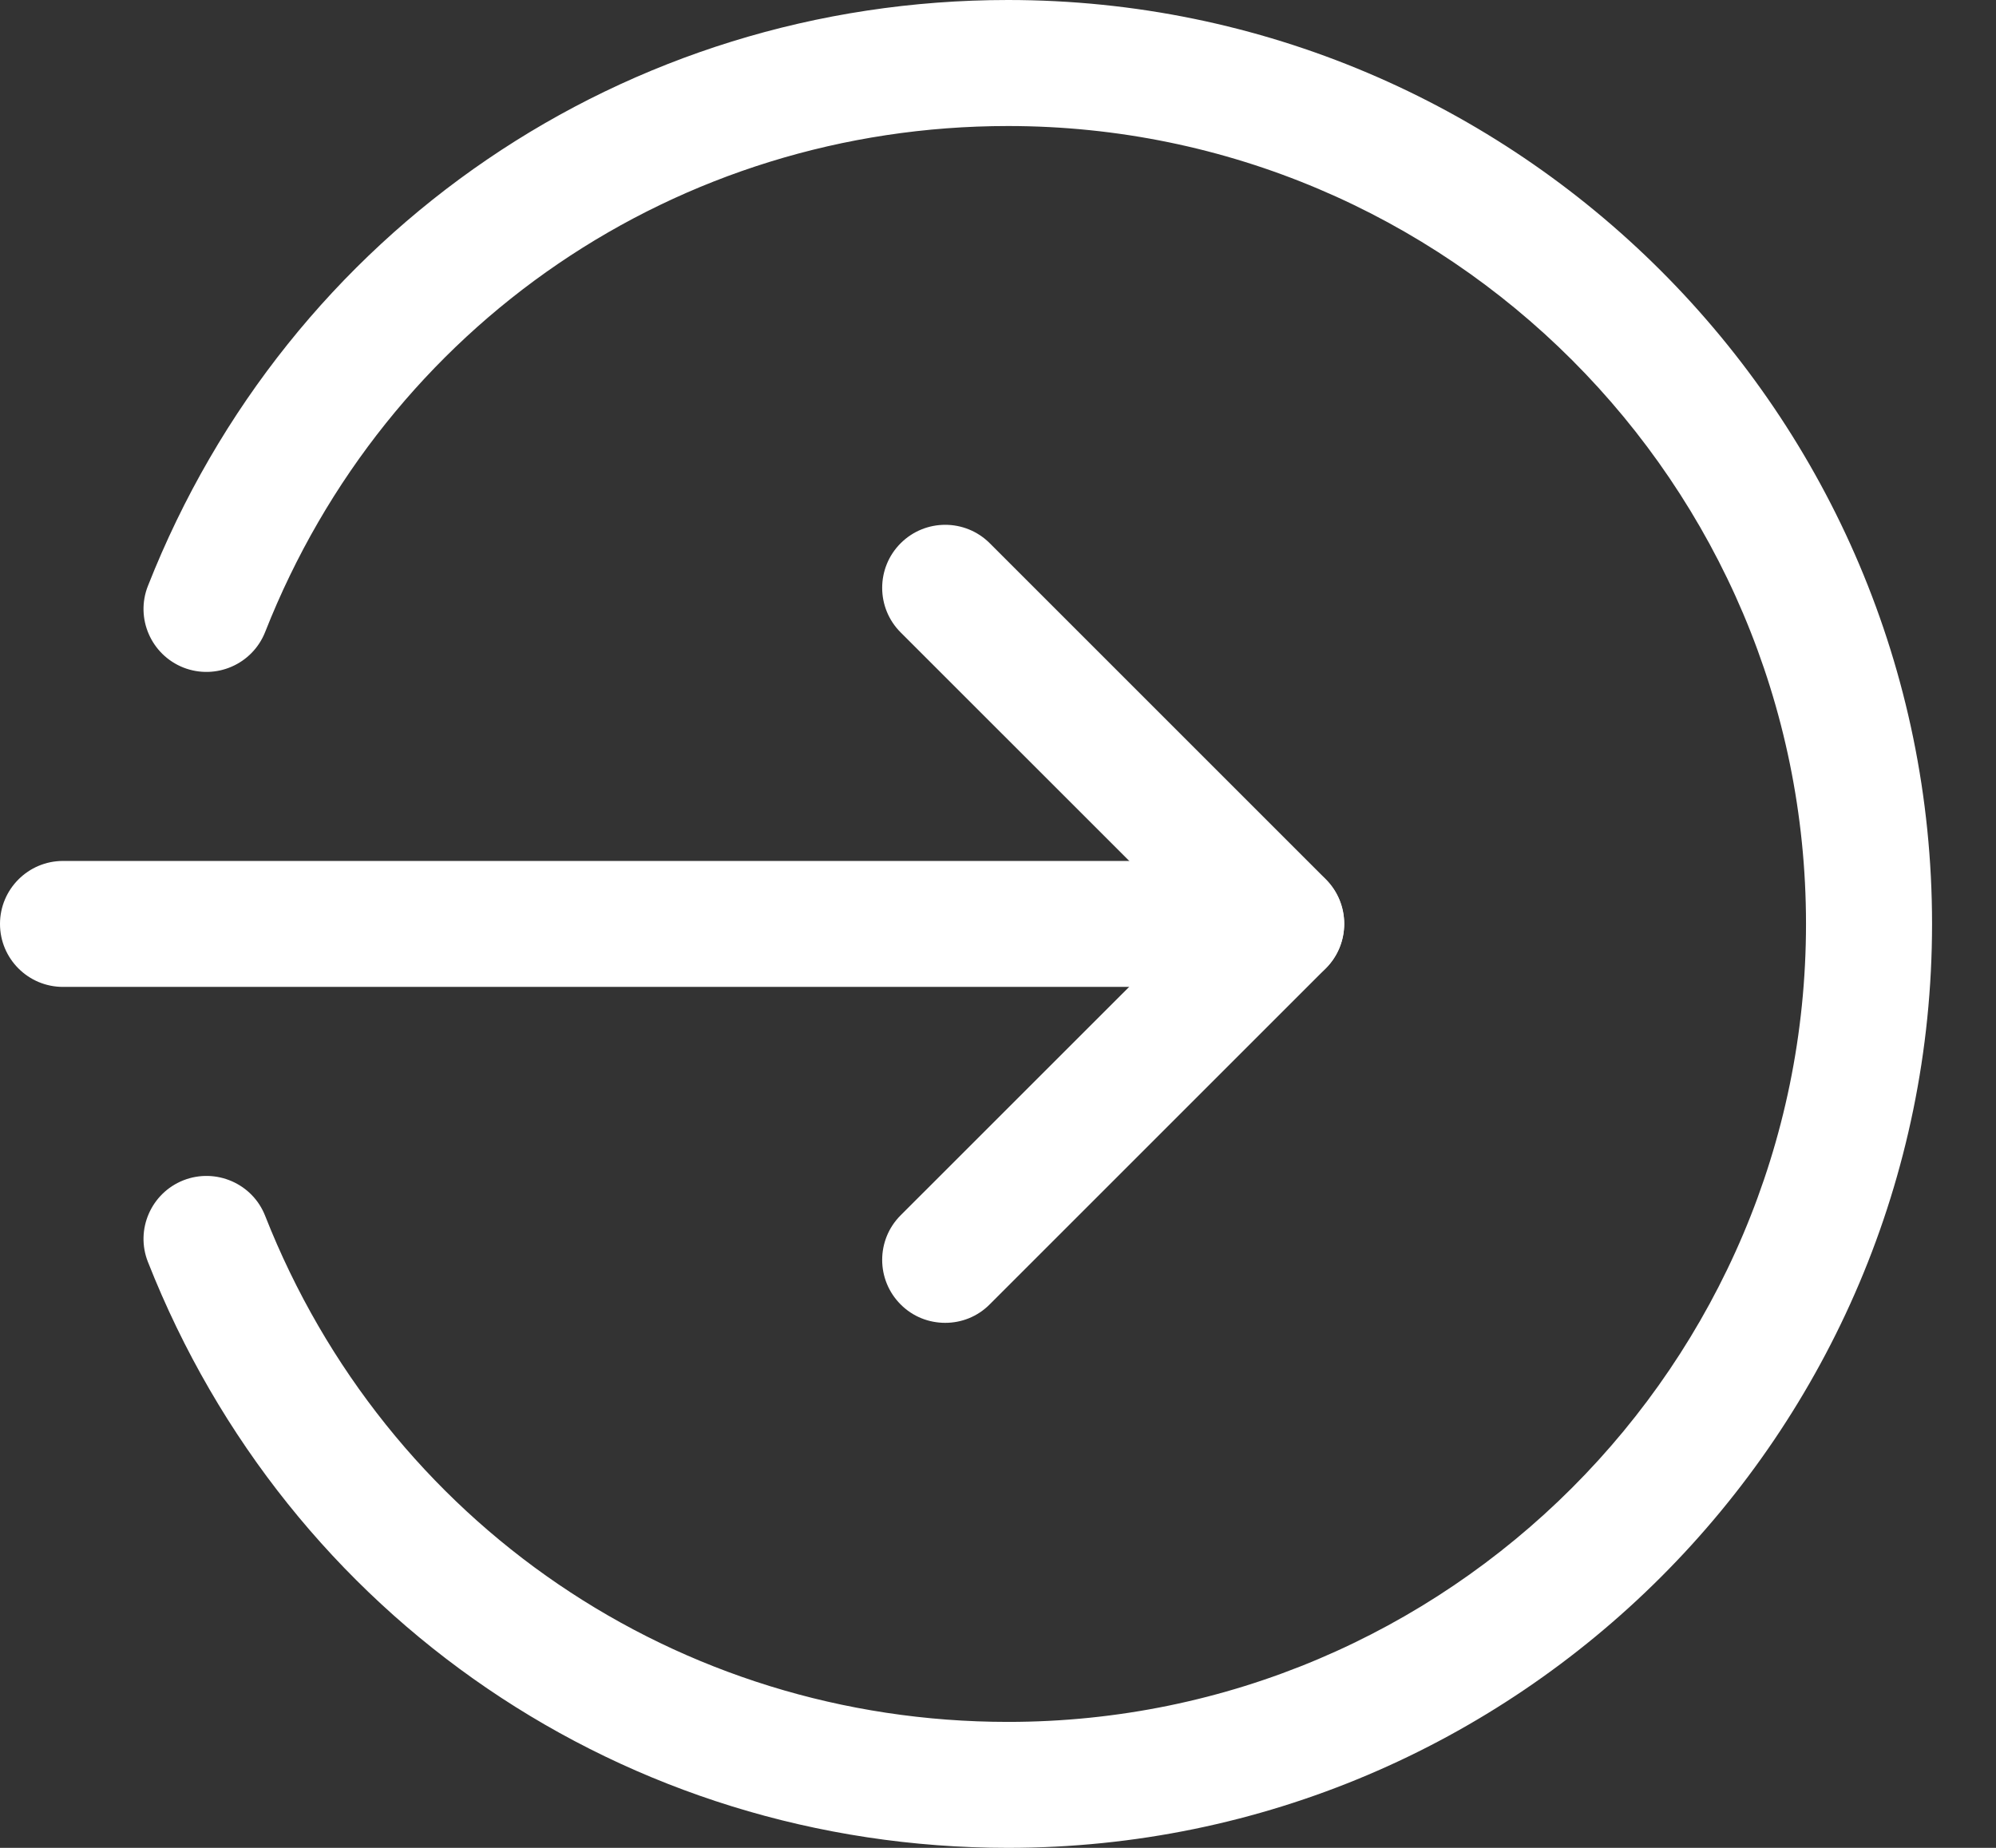 <svg width="27" height="25" viewBox="0 0 27 25" fill="none" xmlns="http://www.w3.org/2000/svg">
<rect x="0" y="0" width="27" height="25" fill="#333333" stroke="none"/>
<path d="M17.329 13.352H0.852C0.382 13.352 0 12.971 0 12.5C0 12.03 0.382 11.648 0.852 11.648H17.329C17.8 11.648 18.182 12.03 18.182 12.5C18.182 12.971 17.8 13.352 17.329 13.352Z" fill="white"/>
<path d="M12.786 17.897C12.567 17.897 12.349 17.815 12.183 17.648C11.85 17.315 11.85 16.775 12.183 16.442L16.127 12.499L12.183 8.556C11.85 8.223 11.85 7.683 12.183 7.35C12.516 7.017 13.056 7.017 13.389 7.35L17.934 11.895C18.267 12.228 18.267 12.768 17.934 13.101L13.389 17.646C13.222 17.815 13.004 17.897 12.786 17.897Z" fill="white"/>
<path d="M13.635 25C8.463 25 3.898 21.889 2.001 17.073C1.828 16.636 2.044 16.141 2.482 15.968C2.918 15.798 3.415 16.01 3.587 16.45C5.225 20.608 9.169 23.296 13.635 23.296C19.587 23.296 24.43 18.452 24.43 12.5C24.43 6.548 19.587 1.705 13.635 1.705C9.169 1.705 5.225 4.392 3.587 8.55C3.413 8.99 2.918 9.202 2.482 9.032C2.044 8.859 1.828 8.364 2.001 7.927C3.898 3.111 8.463 0 13.635 0C20.527 0 26.135 5.608 26.135 12.5C26.135 19.392 20.527 25 13.635 25Z" fill="white"/>
</svg>
